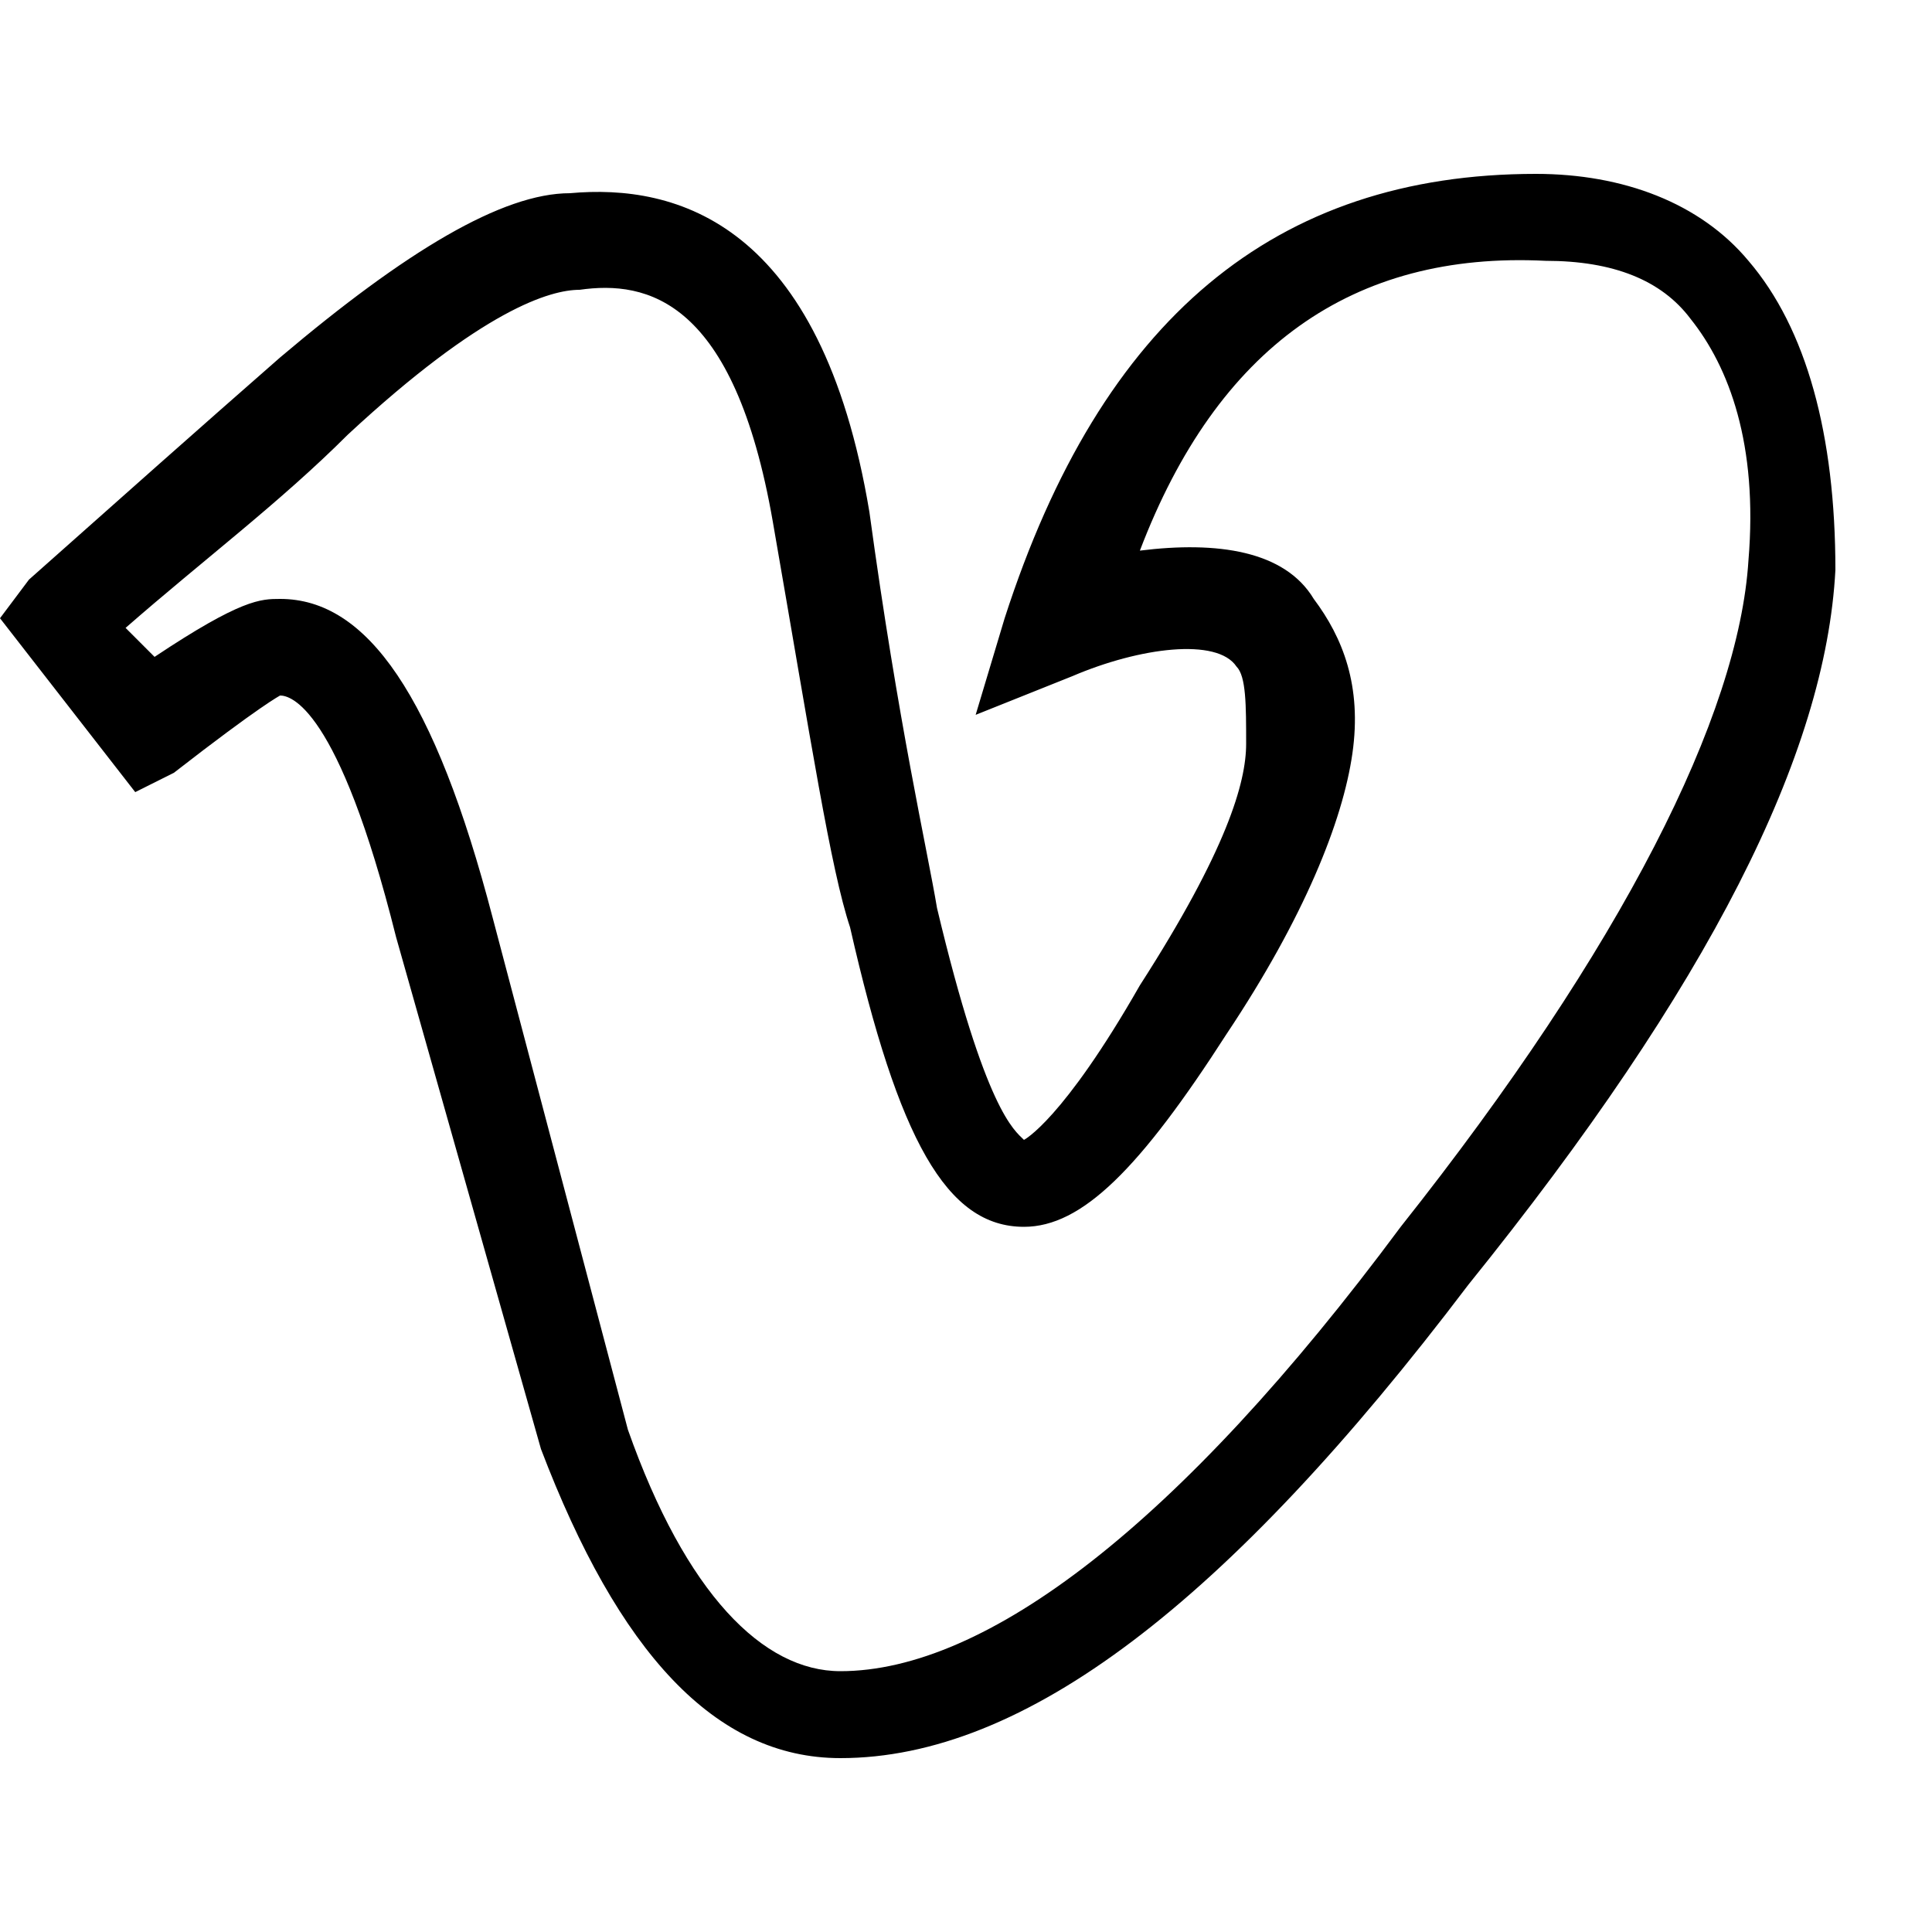 <?xml version="1.0" encoding="utf-8"?>
<!-- Generator: Adobe Illustrator 24.0.3, SVG Export Plug-In . SVG Version: 6.00 Build 0)  -->
<svg version="1.1" id="Layer_1" xmlns="http://www.w3.org/2000/svg" xmlns:xlink="http://www.w3.org/1999/xlink" x="0px" y="0px"
	 viewBox="0 0 20 20" style="enable-background:new 0 0 20 20;" xml:space="preserve">
<g>
	<path d="M8.7,18.2c-1.3,0-2.3-1.1-3.1-3.2L4.1,9.7C3.5,7.3,3,7.2,2.9,7.2c0,0-0.2,0.1-1.1,0.8L1.4,8.2L0,6.4L0.3,6
		c0.9-0.8,1.8-1.6,2.6-2.3C4.2,2.6,5.2,2,5.9,2C7,1.9,8.5,2.3,9,5.3c0.3,2.2,0.6,3.5,0.7,4.1c0.5,2.1,0.8,2.3,0.9,2.4
		c0,0,0.4-0.2,1.2-1.6c0.9-1.4,1.1-2.1,1.1-2.5c0-0.4,0-0.7-0.1-0.8c-0.2-0.3-1-0.2-1.7,0.1l-1,0.4l0.3-1c1-3.1,2.8-4.6,5.5-4.6
		c0.9,0,1.7,0.3,2.2,0.9c0.6,0.7,0.9,1.8,0.9,3.2l0,0c-0.1,1.9-1.3,4.3-3.8,7.4C12.7,16.6,10.6,18.2,8.7,18.2z M2.9,6.2
		c0.9,0,1.6,1,2.2,3.3l1.4,5.3c0.6,1.7,1.4,2.5,2.2,2.5c1.5,0,3.5-1.5,5.8-4.6c2.3-2.9,3.5-5.3,3.6-6.9l0,0c0.1-1.2-0.2-2-0.6-2.5
		c-0.3-0.4-0.8-0.6-1.5-0.6c-2-0.1-3.4,0.9-4.2,3c0.8-0.1,1.5,0,1.8,0.5c0.3,0.4,0.5,0.9,0.4,1.6c-0.1,0.7-0.5,1.7-1.3,2.9
		c-0.9,1.4-1.5,2-2.1,2c-0.8,0-1.3-0.9-1.8-3.1C8.6,9,8.4,7.7,8,5.4C7.6,3.1,6.7,2.9,6,3C5.7,3,5,3.2,3.6,4.5
		c-0.7,0.7-1.5,1.3-2.3,2l0.3,0.3C2.5,6.2,2.7,6.2,2.9,6.2z M2.9,7.2L2.9,7.2L2.9,7.2z"/>
</g>
</svg>
